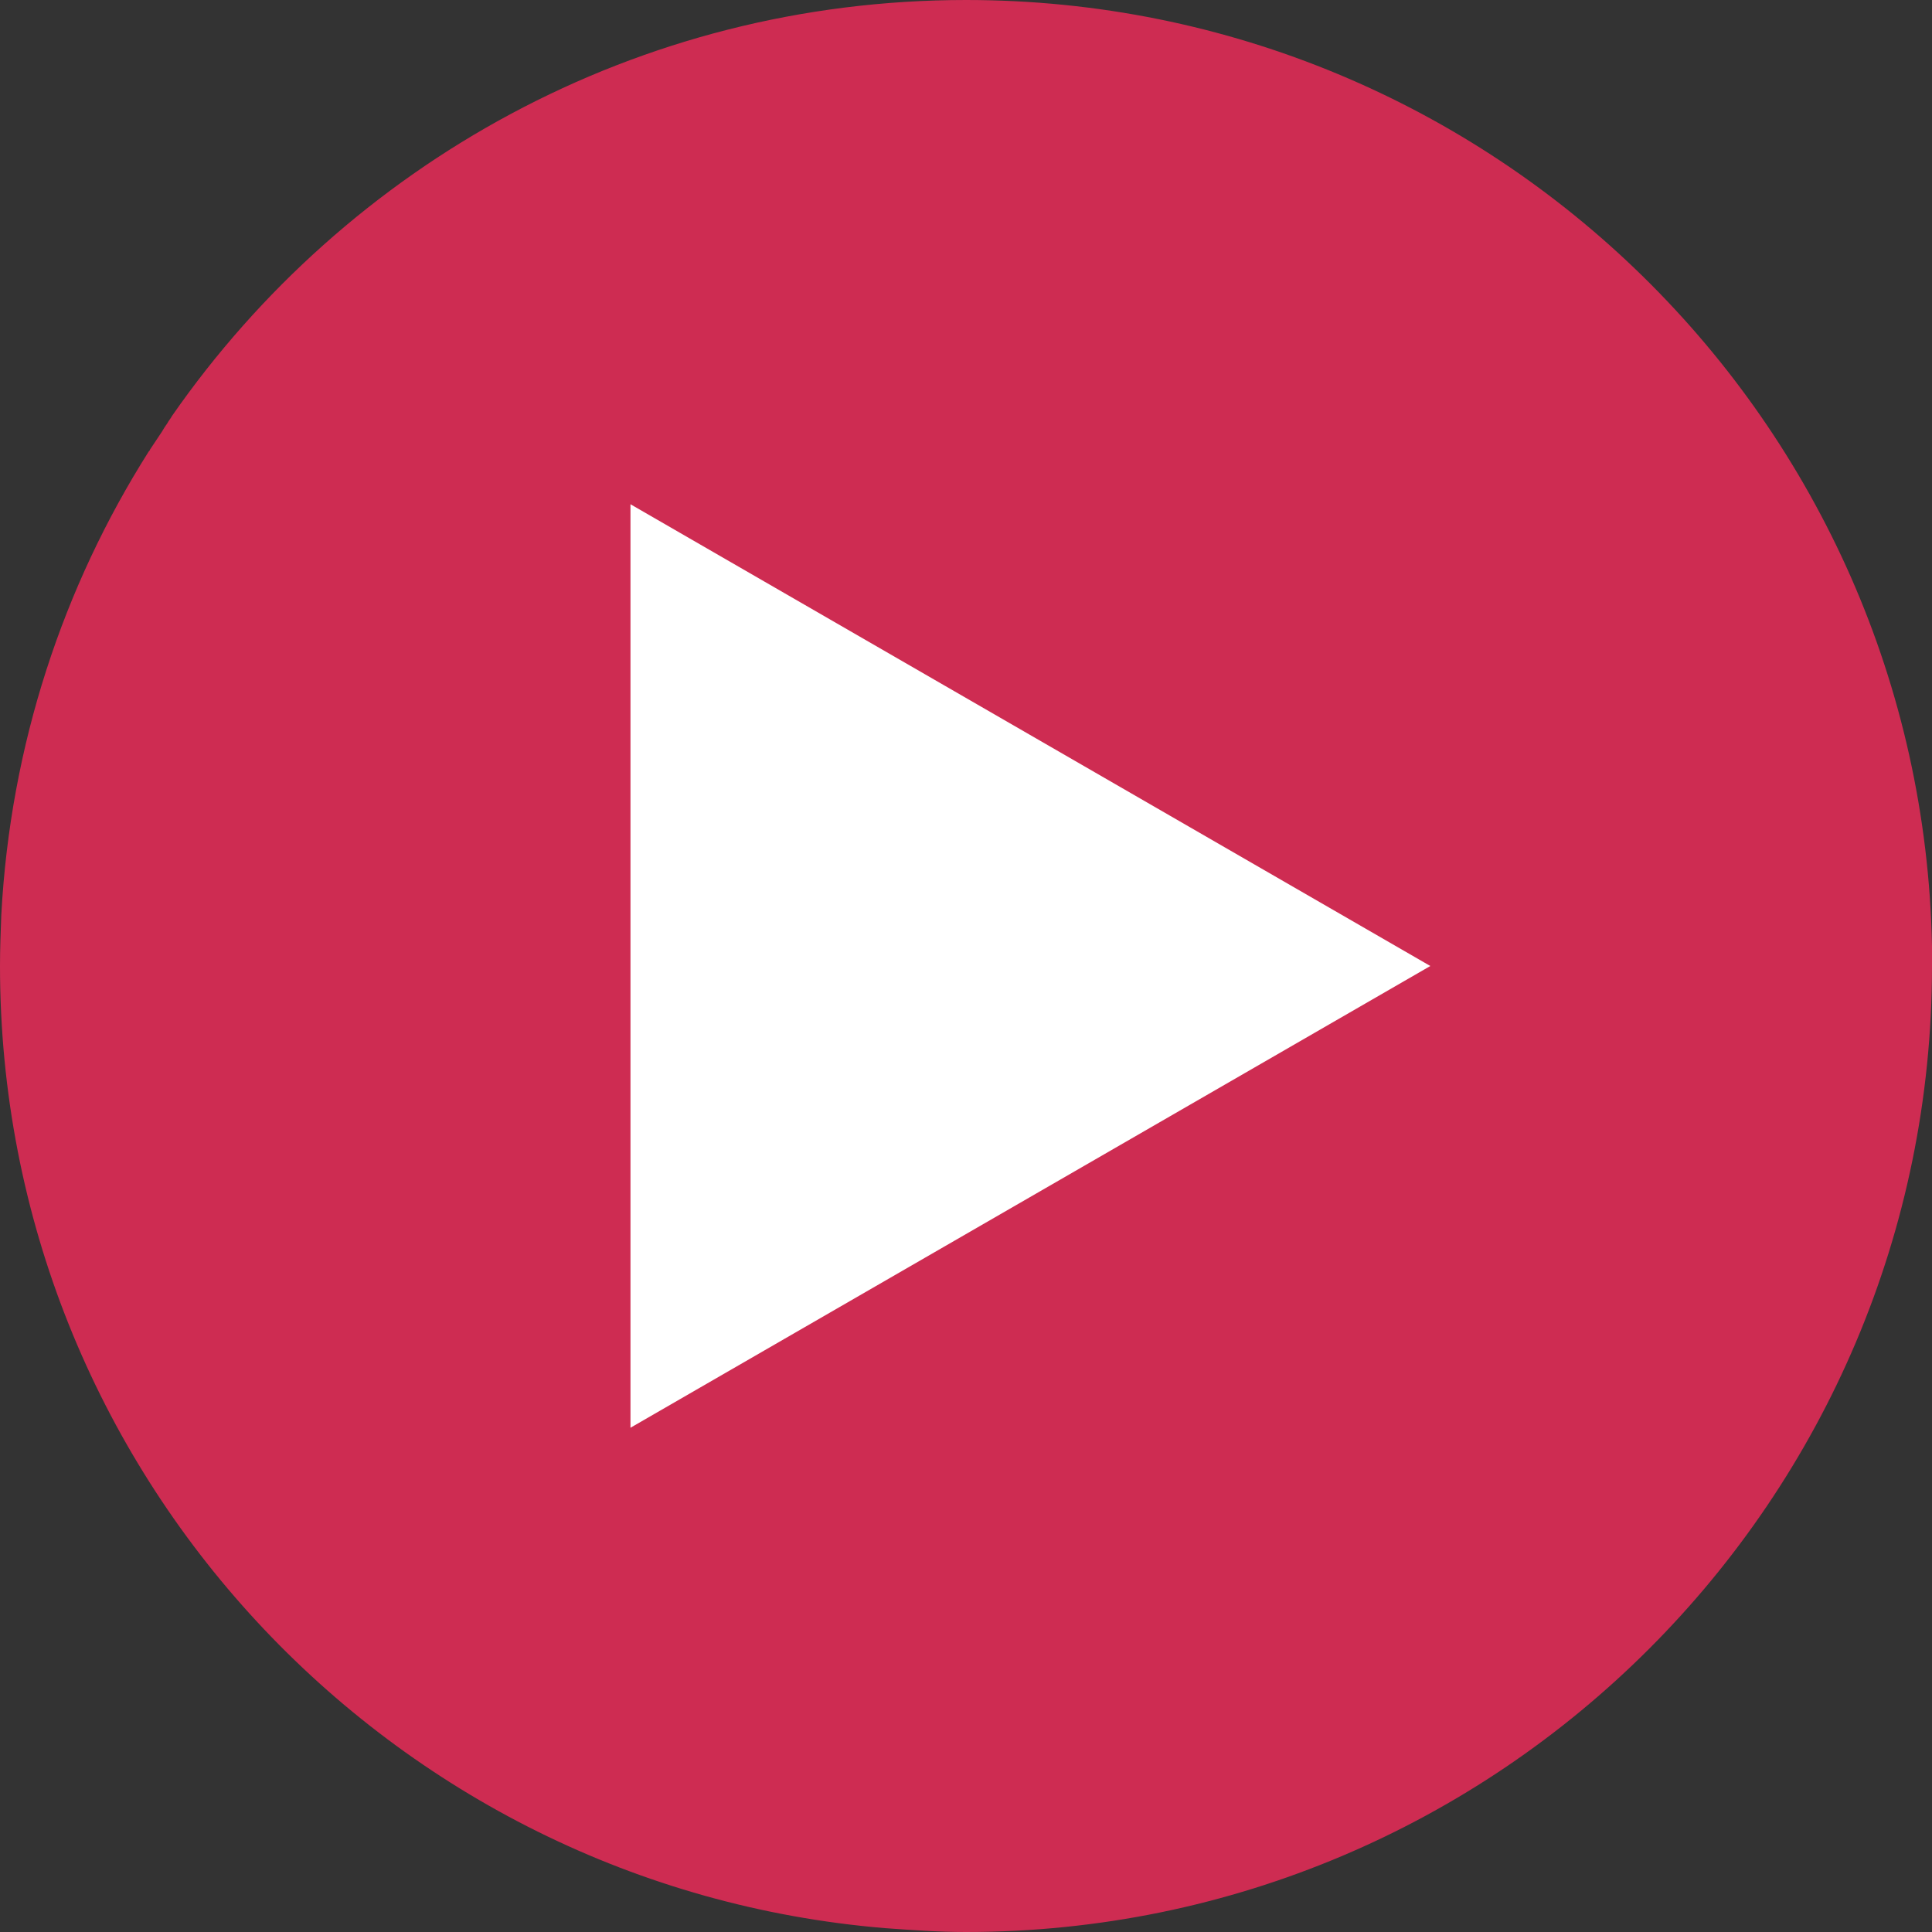<?xml version="1.0" encoding="UTF-8"?>
<svg id="Layer_1" xmlns="http://www.w3.org/2000/svg" width="30" height="30" viewBox="0 0 30 30">
  <rect x="0" y="0" width="30" height="30" fill="#333333" stroke="none"/>
  <defs>
    <style>
      .cls-1 {
        fill: #fff;
      }

      .cls-2 {
        fill: #ce2c52;
      }
    </style>
  </defs>
  <path class="cls-2" d="M30,14.69c-.16-8.14-6.81-14.69-15-14.69C9.89,0,5.38,2.56,2.67,6.46c0,0,0,0,0,0-.02.04-.05.07-.07.11-.03.04-.06.09-.09.14-.06.09-.12.18-.18.27,0,.01-.01.02-.02.03,0,0,0,0,0,0C.98,9.11.16,11.57.02,14.21c0,0,0,0,0,0-.01.26-.02.52-.02.79,0,7.86,6.05,14.3,13.74,14.94,0,0,0,0,0,0,.42.03.83.06,1.26.06,8.28,0,15-6.72,15-15,0-.1,0-.2,0-.31Z"/>
  <polygon class="cls-1" points="9.79 22.17 22.21 15 9.79 7.83 9.79 22.17"/>
</svg>